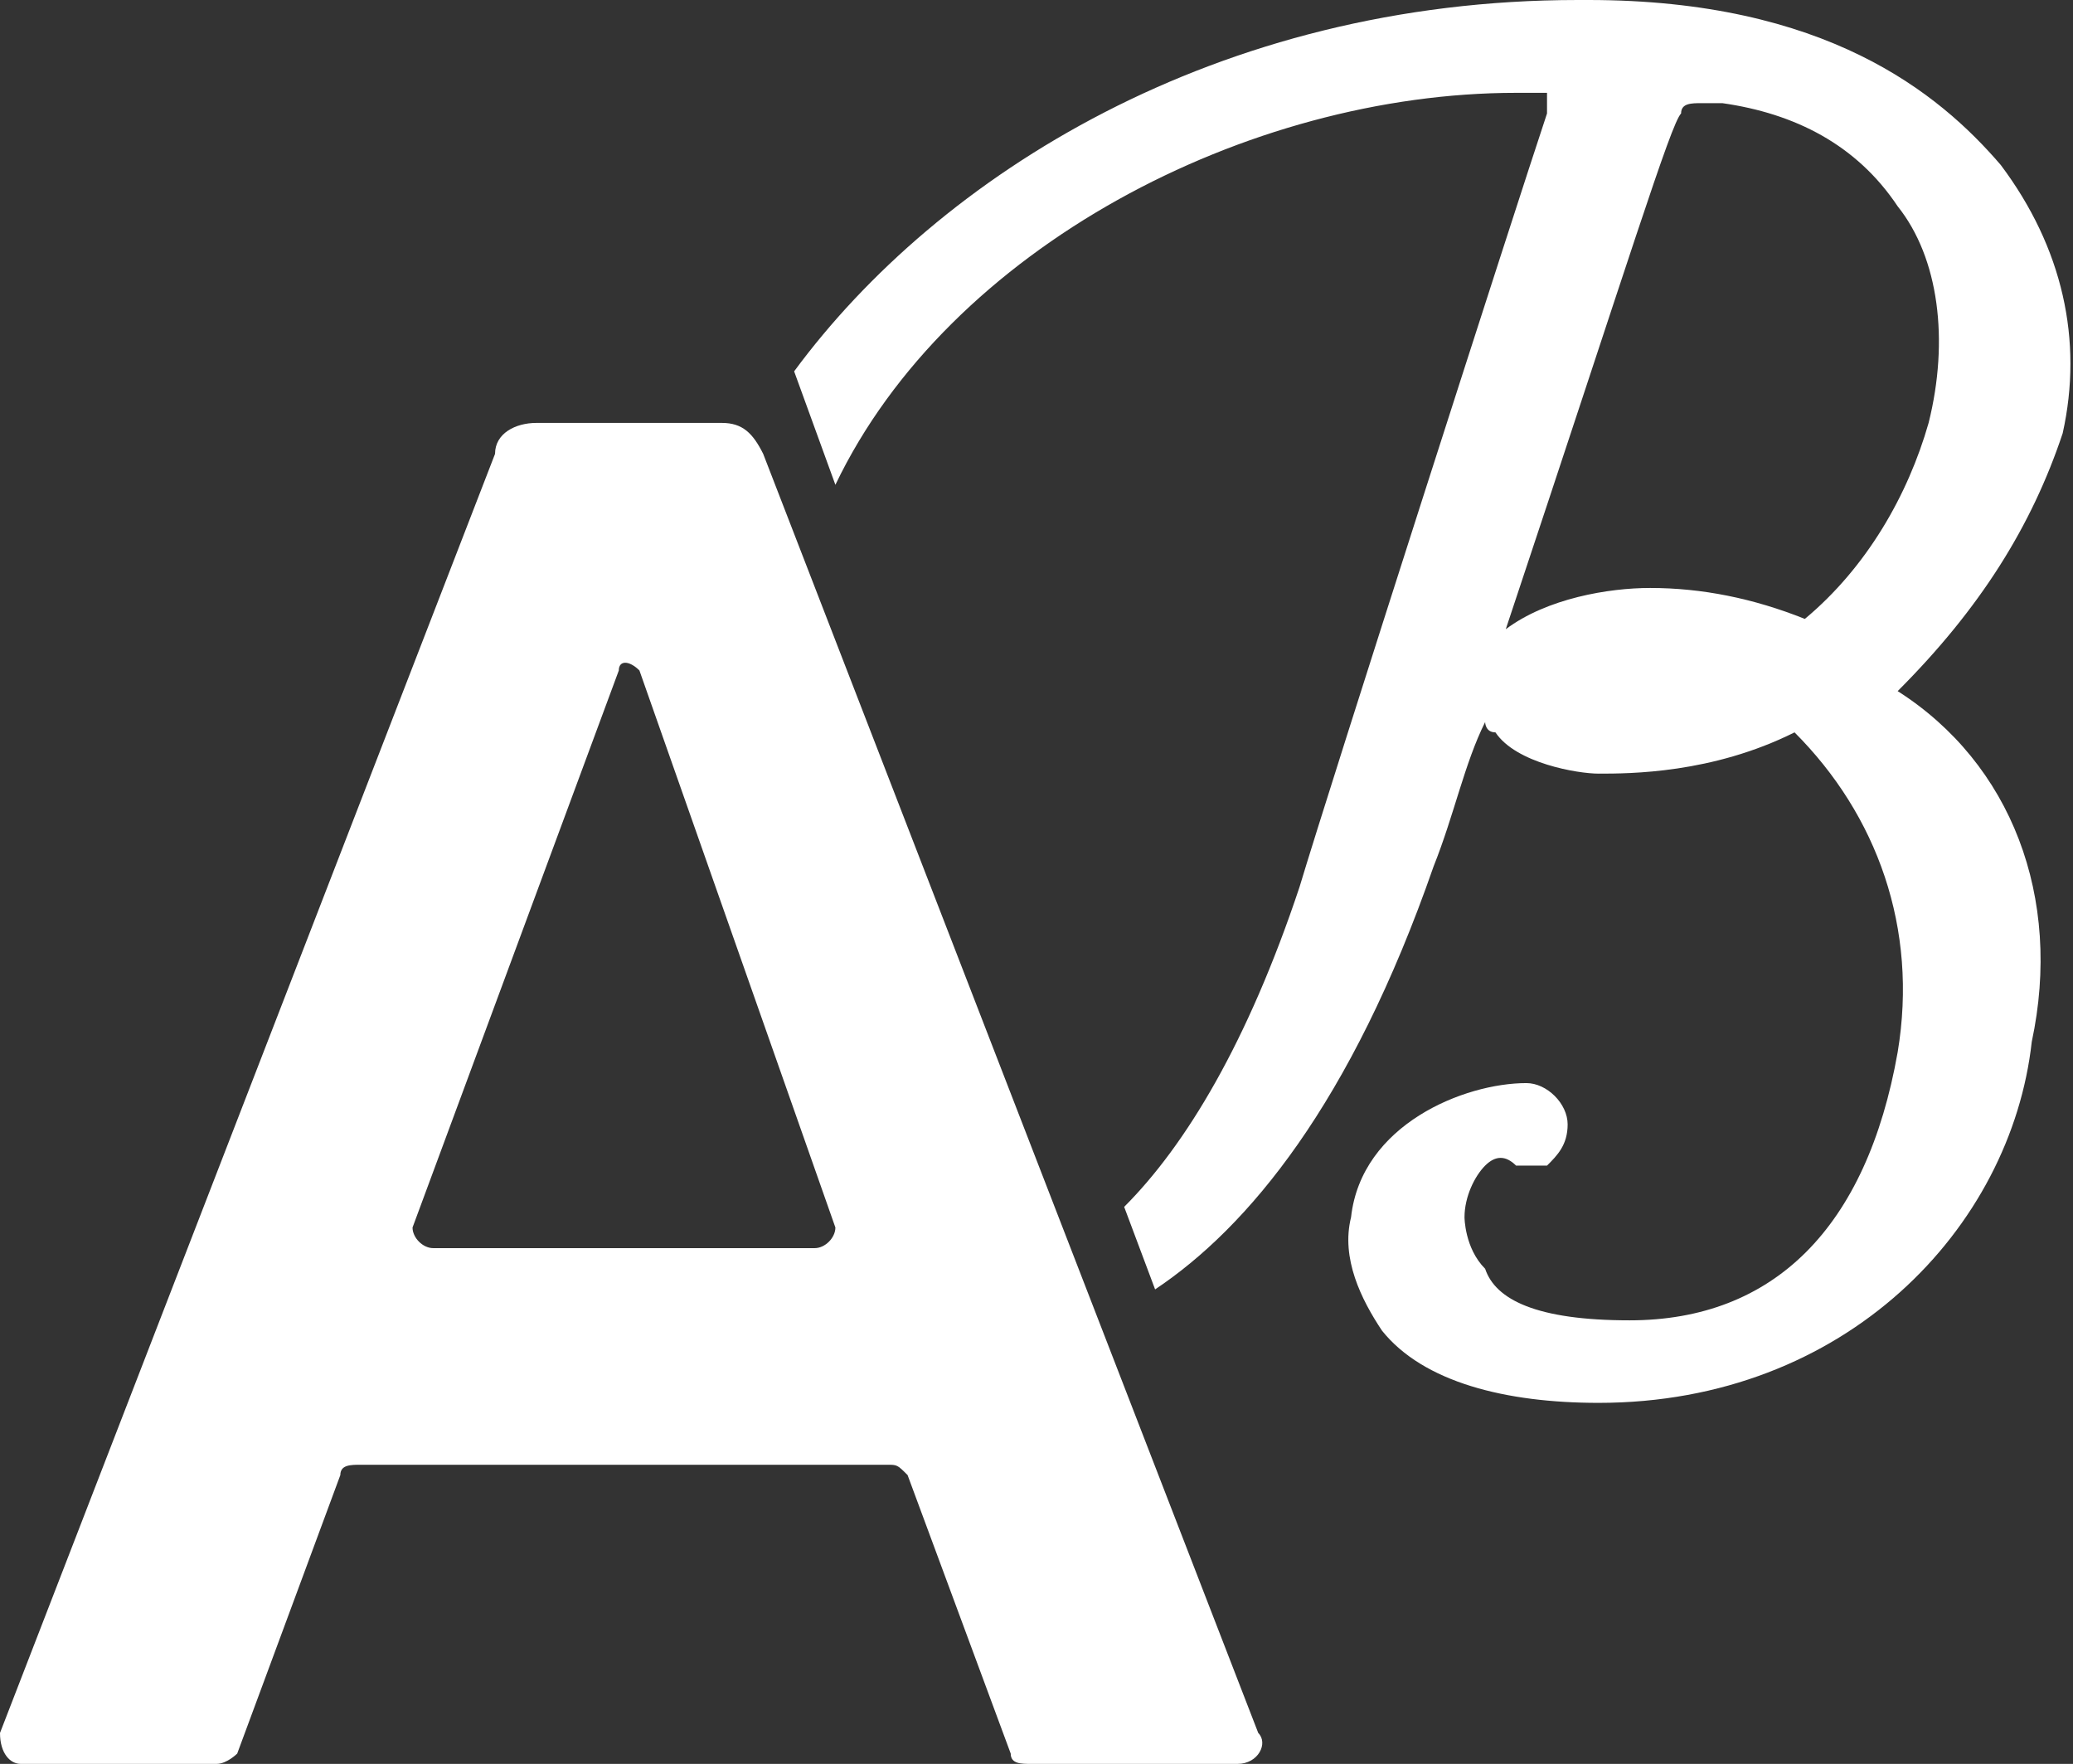 <svg version="1.1" id="Layer_1" xmlns="http://www.w3.org/2000/svg" xmlns:xlink="http://www.w3.org/1999/xlink" x="0px" y="0px"
	 width="20.1px" height="17.1px" viewBox="0 0 20.1 17.1" style="enable-background:new 0 0 20.1 17.1;" xml:space="preserve">
<rect x="0" y="0" width="20.1" height="17.1" fill="#333333" stroke="none"/>
<style type="text/css">
	.st0{fill:#FFFFFF;}
</style>
<g>
	<path class="st0" d="M20,4.2c0.2-0.9,0-1.8-0.6-2.6c-0.6-0.7-1.7-1.6-4-1.6h-0.1c-3.5,0-6.2,1.7-7.6,3.6l0.4,1.1
		c1.1-2.3,4-3.8,6.6-3.8c0.1,0,0.2,0,0.3,0c0,0,0,0.1,0,0.2c-0.3,0.9-2.1,6.5-2.4,7.5c-0.5,1.5-1.1,2.5-1.7,3.1l0.3,0.8
		c0.9-0.6,1.9-1.8,2.7-4.1c0.2-0.5,0.3-1,0.5-1.4c0,0,0,0.1,0.1,0.1c0.2,0.3,0.8,0.4,1,0.4c0.3,0,1.1,0,1.9-0.4
		c0.8,0.8,1.2,1.9,1,3.1c-0.3,1.7-1.2,2.6-2.6,2.6c-0.9,0-1.3-0.2-1.4-0.5c-0.2-0.2-0.2-0.5-0.2-0.5c0-0.2,0.1-0.4,0.2-0.5
		c0.1-0.1,0.2-0.1,0.3,0c0.1,0,0.2,0,0.3,0c0.1-0.1,0.2-0.2,0.2-0.4s-0.2-0.4-0.4-0.4c-0.6,0-1.6,0.4-1.7,1.3
		c-0.1,0.4,0.1,0.8,0.3,1.1c0.4,0.5,1.2,0.7,2.1,0.7c2.4,0,4-1.7,4.2-3.5c0.3-1.4-0.2-2.7-1.3-3.4C19.2,5.9,19.7,5.1,20,4.2z
		 M18.7,4.1c-0.2,0.7-0.6,1.4-1.2,1.9c-0.5-0.2-1-0.3-1.5-0.3c-0.4,0-1,0.1-1.4,0.4c1.2-3.6,1.6-4.9,1.7-5C16.3,1,16.4,1,16.5,1h0.1
		h0.1c0.7,0.1,1.3,0.4,1.7,1C18.8,2.5,18.9,3.3,18.7,4.1z"/>
	<path class="st0" d="M7.4,4.4C7.3,4.2,7.2,4.1,7,4.1H5.2C5,4.1,4.8,4.2,4.8,4.4L0,16.8c0,0.2,0.1,0.3,0.2,0.3h1.9
		c0.1,0,0.2-0.1,0.2-0.1l1-2.7c0-0.1,0.1-0.1,0.2-0.1h5.1c0.1,0,0.1,0,0.2,0.1l1,2.7c0,0.1,0.1,0.1,0.2,0.1h2c0.2,0,0.3-0.2,0.2-0.3
		L7.4,4.4z M7.9,12.1H4.2C4.1,12.1,4,12,4,11.9l2-5.4c0-0.1,0.1-0.1,0.2,0l1.9,5.4C8.1,12,8,12.1,7.9,12.1z"/>
</g>
</svg>
